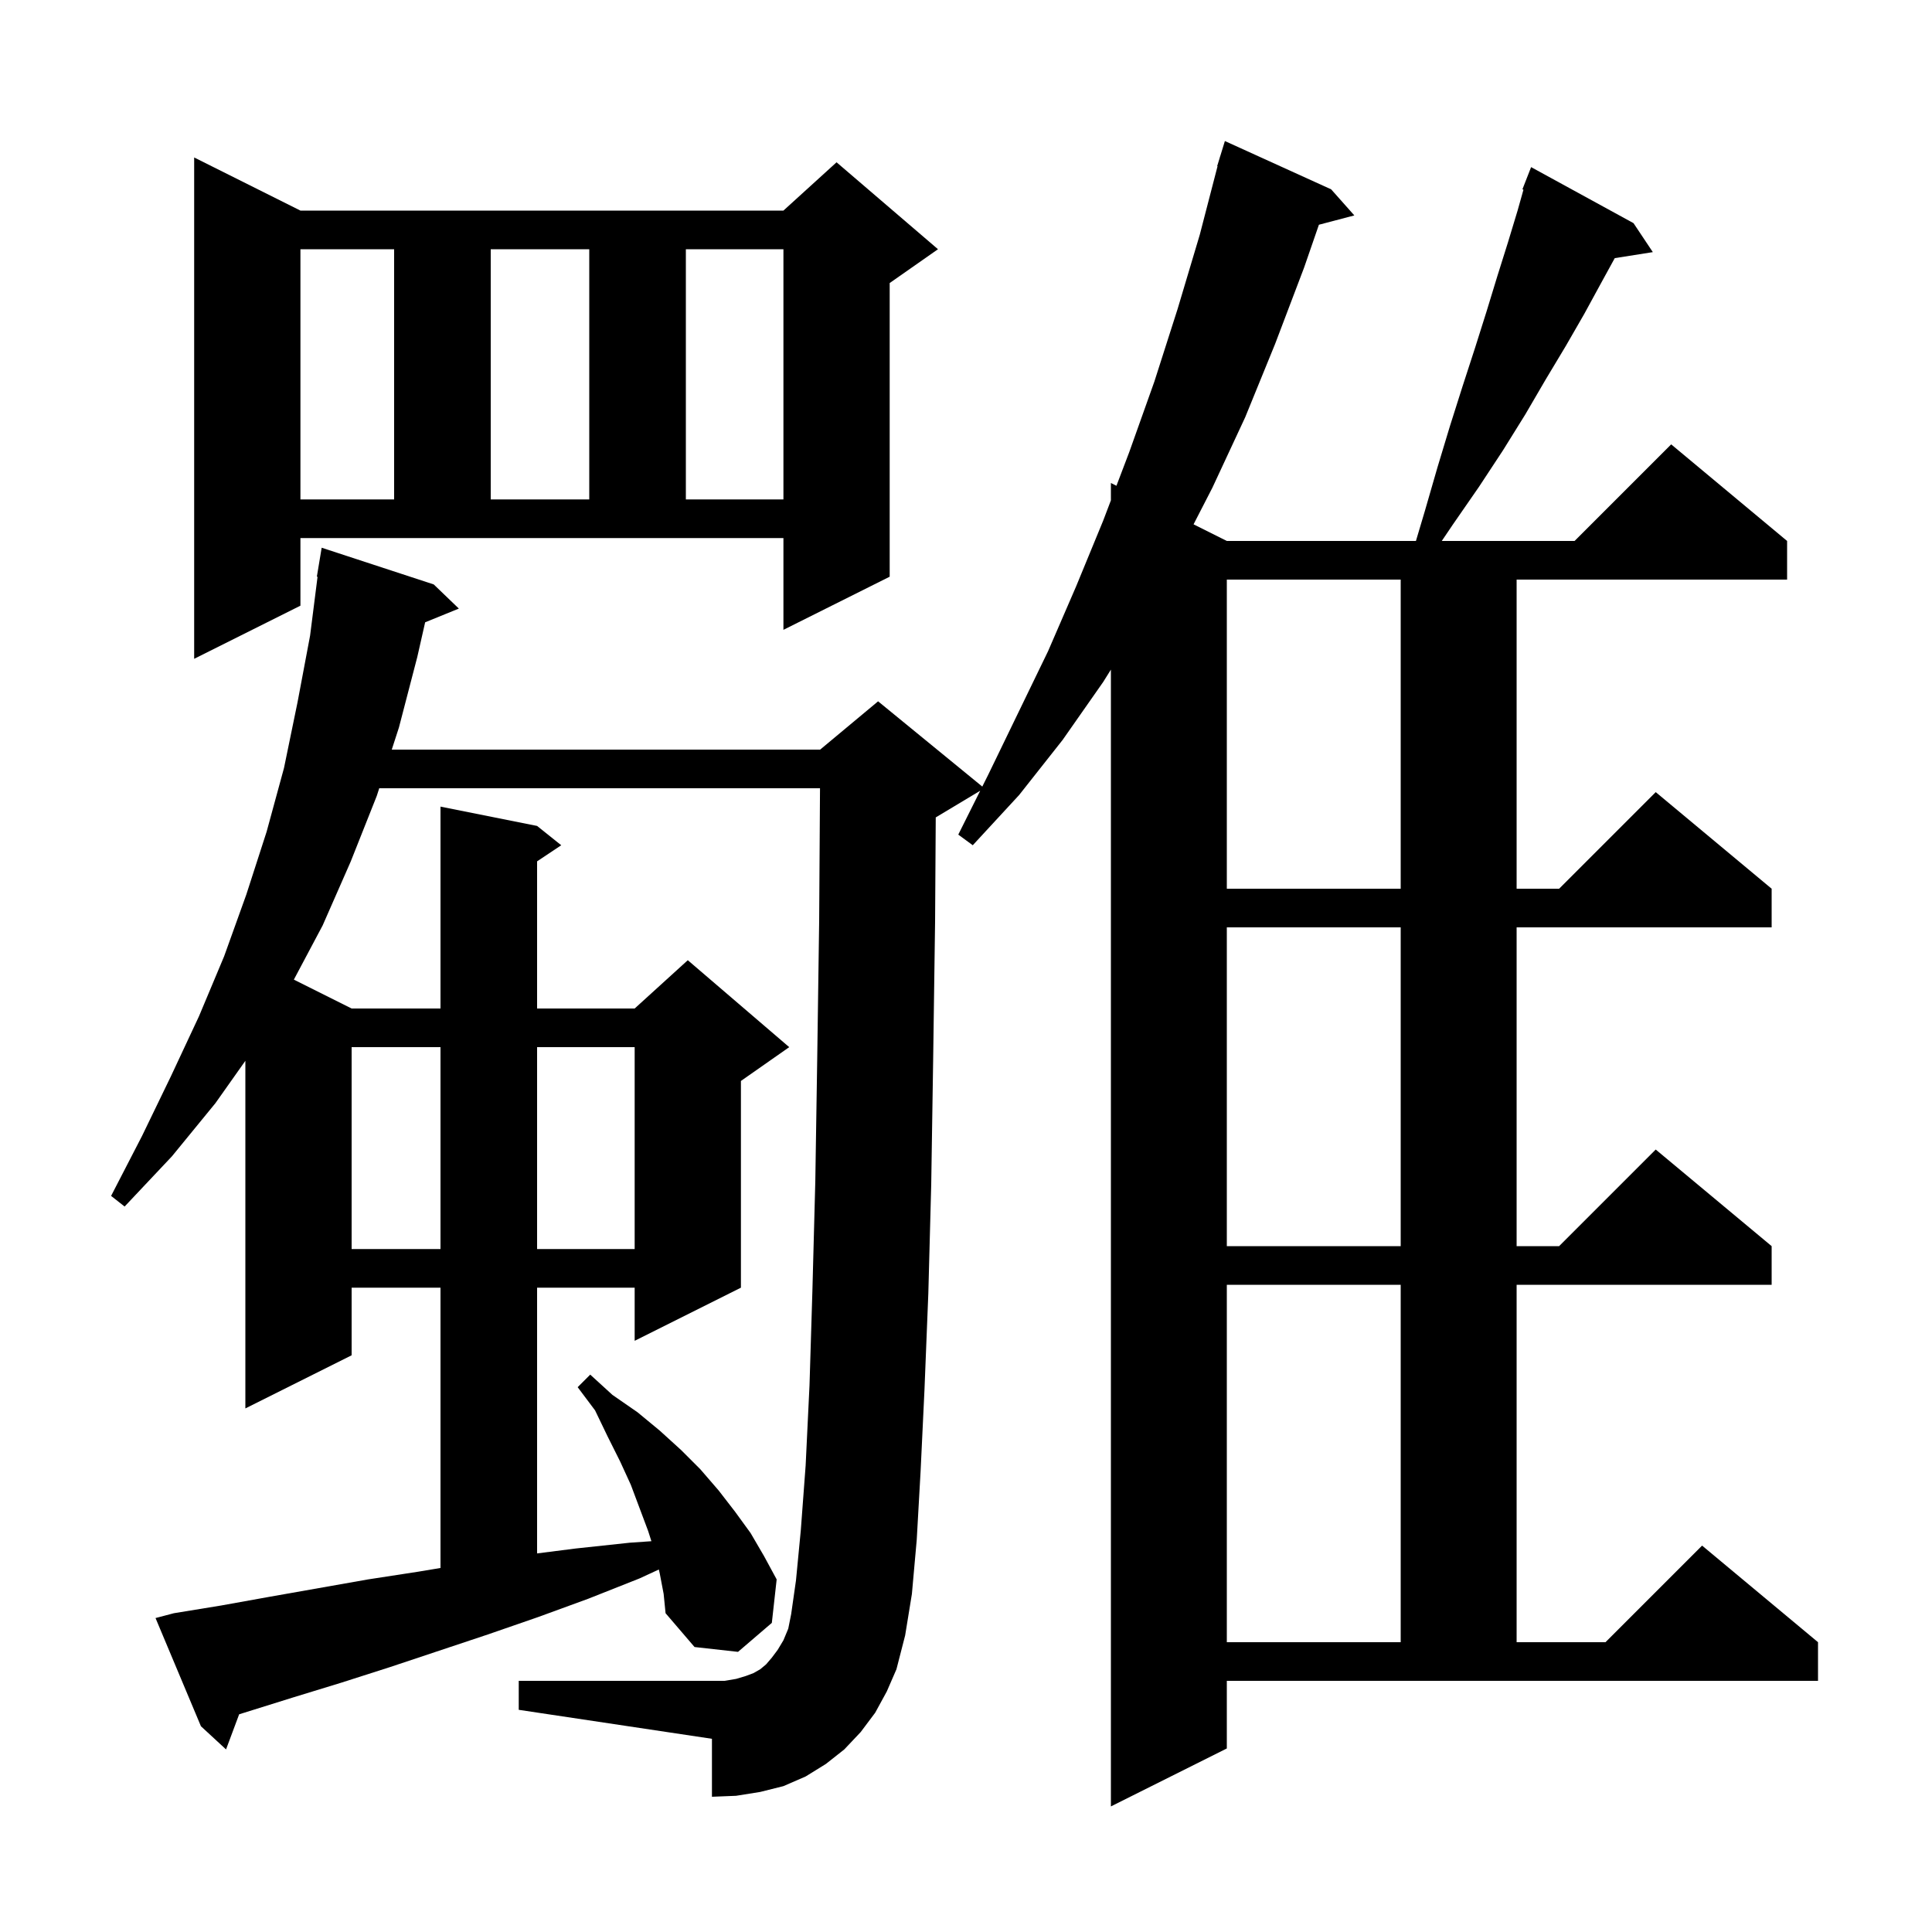<svg xmlns="http://www.w3.org/2000/svg" xmlns:xlink="http://www.w3.org/1999/xlink" version="1.1" baseProfile="full" viewBox="0 0 200 200" width="200" height="200"><g fill="currentColor"><path d="M 127.0 181.0 L 115.0 187.0 L 115.0 69.32 L 114.2 70.6 L 110.0 76.6 L 105.5 82.3 L 100.7 87.5 L 99.2 86.4 L 101.471 81.857 L 96.9 84.6 L 96.868 84.613 L 96.8 95.4 L 96.6 109.7 L 96.4 122.6 L 96.1 133.9 L 95.7 143.9 L 95.3 152.3 L 94.9 159.4 L 94.4 165.0 L 93.7 169.3 L 92.8 172.8 L 91.8 175.1 L 90.6 177.3 L 89.1 179.3 L 87.4 181.1 L 85.5 182.6 L 83.4 183.9 L 81.1 184.9 L 78.7 185.5 L 76.2 185.9 L 73.7 186.0 L 73.7 180.0 L 53.7 177.0 L 53.7 174.0 L 75.0 174.0 L 76.2 173.8 L 77.2 173.5 L 78.0 173.2 L 78.7 172.8 L 79.3 172.3 L 79.9 171.6 L 80.5 170.8 L 81.1 169.8 L 81.6 168.6 L 81.9 167.1 L 82.4 163.6 L 82.9 158.4 L 83.4 151.7 L 83.8 143.4 L 84.1 133.6 L 84.4 122.3 L 84.6 109.5 L 84.8 95.3 L 84.887 81.6 L 39.259 81.6 L 39.0 82.4 L 36.3 89.2 L 33.4 95.8 L 30.42 101.41 L 36.4 104.4 L 45.6 104.4 L 45.6 83.5 L 55.6 85.5 L 58.1 87.5 L 55.6 89.167 L 55.6 104.4 L 65.7 104.4 L 71.2 99.4 L 81.7 108.4 L 76.7 111.9 L 76.7 133.3 L 65.7 138.8 L 65.7 133.3 L 55.6 133.3 L 55.6 160.809 L 59.6 160.3 L 65.2 159.7 L 67.433 159.546 L 67.1 158.5 L 65.3 153.7 L 64.2 151.3 L 62.9 148.7 L 61.6 146.0 L 59.8 143.6 L 61.1 142.3 L 63.4 144.4 L 66.0 146.2 L 68.3 148.1 L 70.5 150.1 L 72.5 152.1 L 74.4 154.3 L 76.1 156.5 L 77.7 158.7 L 79.1 161.1 L 80.4 163.5 L 79.9 168.0 L 76.4 171.0 L 71.9 170.5 L 68.9 167.0 L 68.7 165.0 L 68.3 162.9 L 68.203 162.475 L 66.2 163.4 L 60.9 165.5 L 55.7 167.4 L 50.5 169.2 L 40.3 172.6 L 35.3 174.2 L 30.4 175.7 L 24.757 177.463 L 23.4 181.1 L 20.8 178.7 L 16.1 167.5 L 18.0 167.0 L 22.9 166.2 L 27.9 165.3 L 38.1 163.5 L 43.3 162.7 L 45.6 162.317 L 45.6 133.3 L 36.4 133.3 L 36.4 140.3 L 25.4 145.8 L 25.4 109.815 L 22.3 114.2 L 17.8 119.7 L 12.9 124.9 L 11.5 123.8 L 14.7 117.6 L 17.7 111.4 L 20.6 105.2 L 23.2 99.0 L 25.5 92.6 L 27.6 86.1 L 29.4 79.5 L 30.8 72.7 L 32.1 65.8 L 32.873 59.705 L 32.8 59.7 L 33.3 56.7 L 44.9 60.5 L 47.5 63.0 L 44.011 64.421 L 43.2 68.0 L 41.3 75.3 L 40.555 77.6 L 84.9 77.6 L 90.9 72.6 L 101.687 81.426 L 102.3 80.2 L 108.5 67.4 L 111.4 60.7 L 114.2 53.9 L 115.0 51.796 L 115.0 50.0 L 115.574 50.287 L 116.9 46.8 L 119.5 39.5 L 121.9 32.0 L 124.2 24.3 L 126.039 17.208 L 126.0 17.2 L 126.259 16.359 L 126.3 16.2 L 126.307 16.202 L 126.8 14.6 L 137.8 19.6 L 140.2 22.3 L 136.533 23.265 L 135.0 27.7 L 132.0 35.6 L 128.9 43.2 L 125.5 50.5 L 123.557 54.278 L 127.0 56.0 L 146.577 56.0 L 147.5 52.9 L 148.8 48.4 L 150.1 44.1 L 151.4 40.0 L 152.7 36.0 L 153.9 32.2 L 155.0 28.6 L 156.1 25.1 L 157.1 21.8 L 157.709 19.633 L 157.6 19.6 L 158.5 17.3 L 169.1 23.1 L 171.1 26.1 L 167.159 26.722 L 165.8 29.2 L 164.0 32.5 L 162.1 35.8 L 160.0 39.3 L 157.9 42.9 L 155.6 46.6 L 153.1 50.4 L 150.4 54.3 L 149.252 56.0 L 163.0 56.0 L 173.0 46.0 L 185.0 56.0 L 185.0 60.0 L 157.0 60.0 L 157.0 92.0 L 161.4 92.0 L 171.4 82.0 L 183.4 92.0 L 183.4 96.0 L 157.0 96.0 L 157.0 129.0 L 161.4 129.0 L 171.4 119.0 L 183.4 129.0 L 183.4 133.0 L 157.0 133.0 L 157.0 170.0 L 166.2 170.0 L 176.2 160.0 L 188.2 170.0 L 188.2 174.0 L 127.0 174.0 Z M 127.0 133.0 L 127.0 170.0 L 145.0 170.0 L 145.0 133.0 Z M 36.4 108.4 L 36.4 129.3 L 45.6 129.3 L 45.6 108.4 Z M 55.6 108.4 L 55.6 129.3 L 65.7 129.3 L 65.7 108.4 Z M 127.0 96.0 L 127.0 129.0 L 145.0 129.0 L 145.0 96.0 Z M 127.0 60.0 L 127.0 92.0 L 145.0 92.0 L 145.0 60.0 Z M 31.1 62.7 L 20.1 68.2 L 20.1 16.3 L 31.1 21.8 L 81.1 21.8 L 86.6 16.8 L 97.1 25.8 L 92.1 29.3 L 92.1 59.7 L 81.1 65.2 L 81.1 55.7 L 31.1 55.7 Z M 31.1 25.8 L 31.1 51.7 L 40.8 51.7 L 40.8 25.8 Z M 50.8 25.8 L 50.8 51.7 L 61.0 51.7 L 61.0 25.8 Z M 71.0 25.8 L 71.0 51.7 L 81.1 51.7 L 81.1 25.8 Z "/></g></svg>